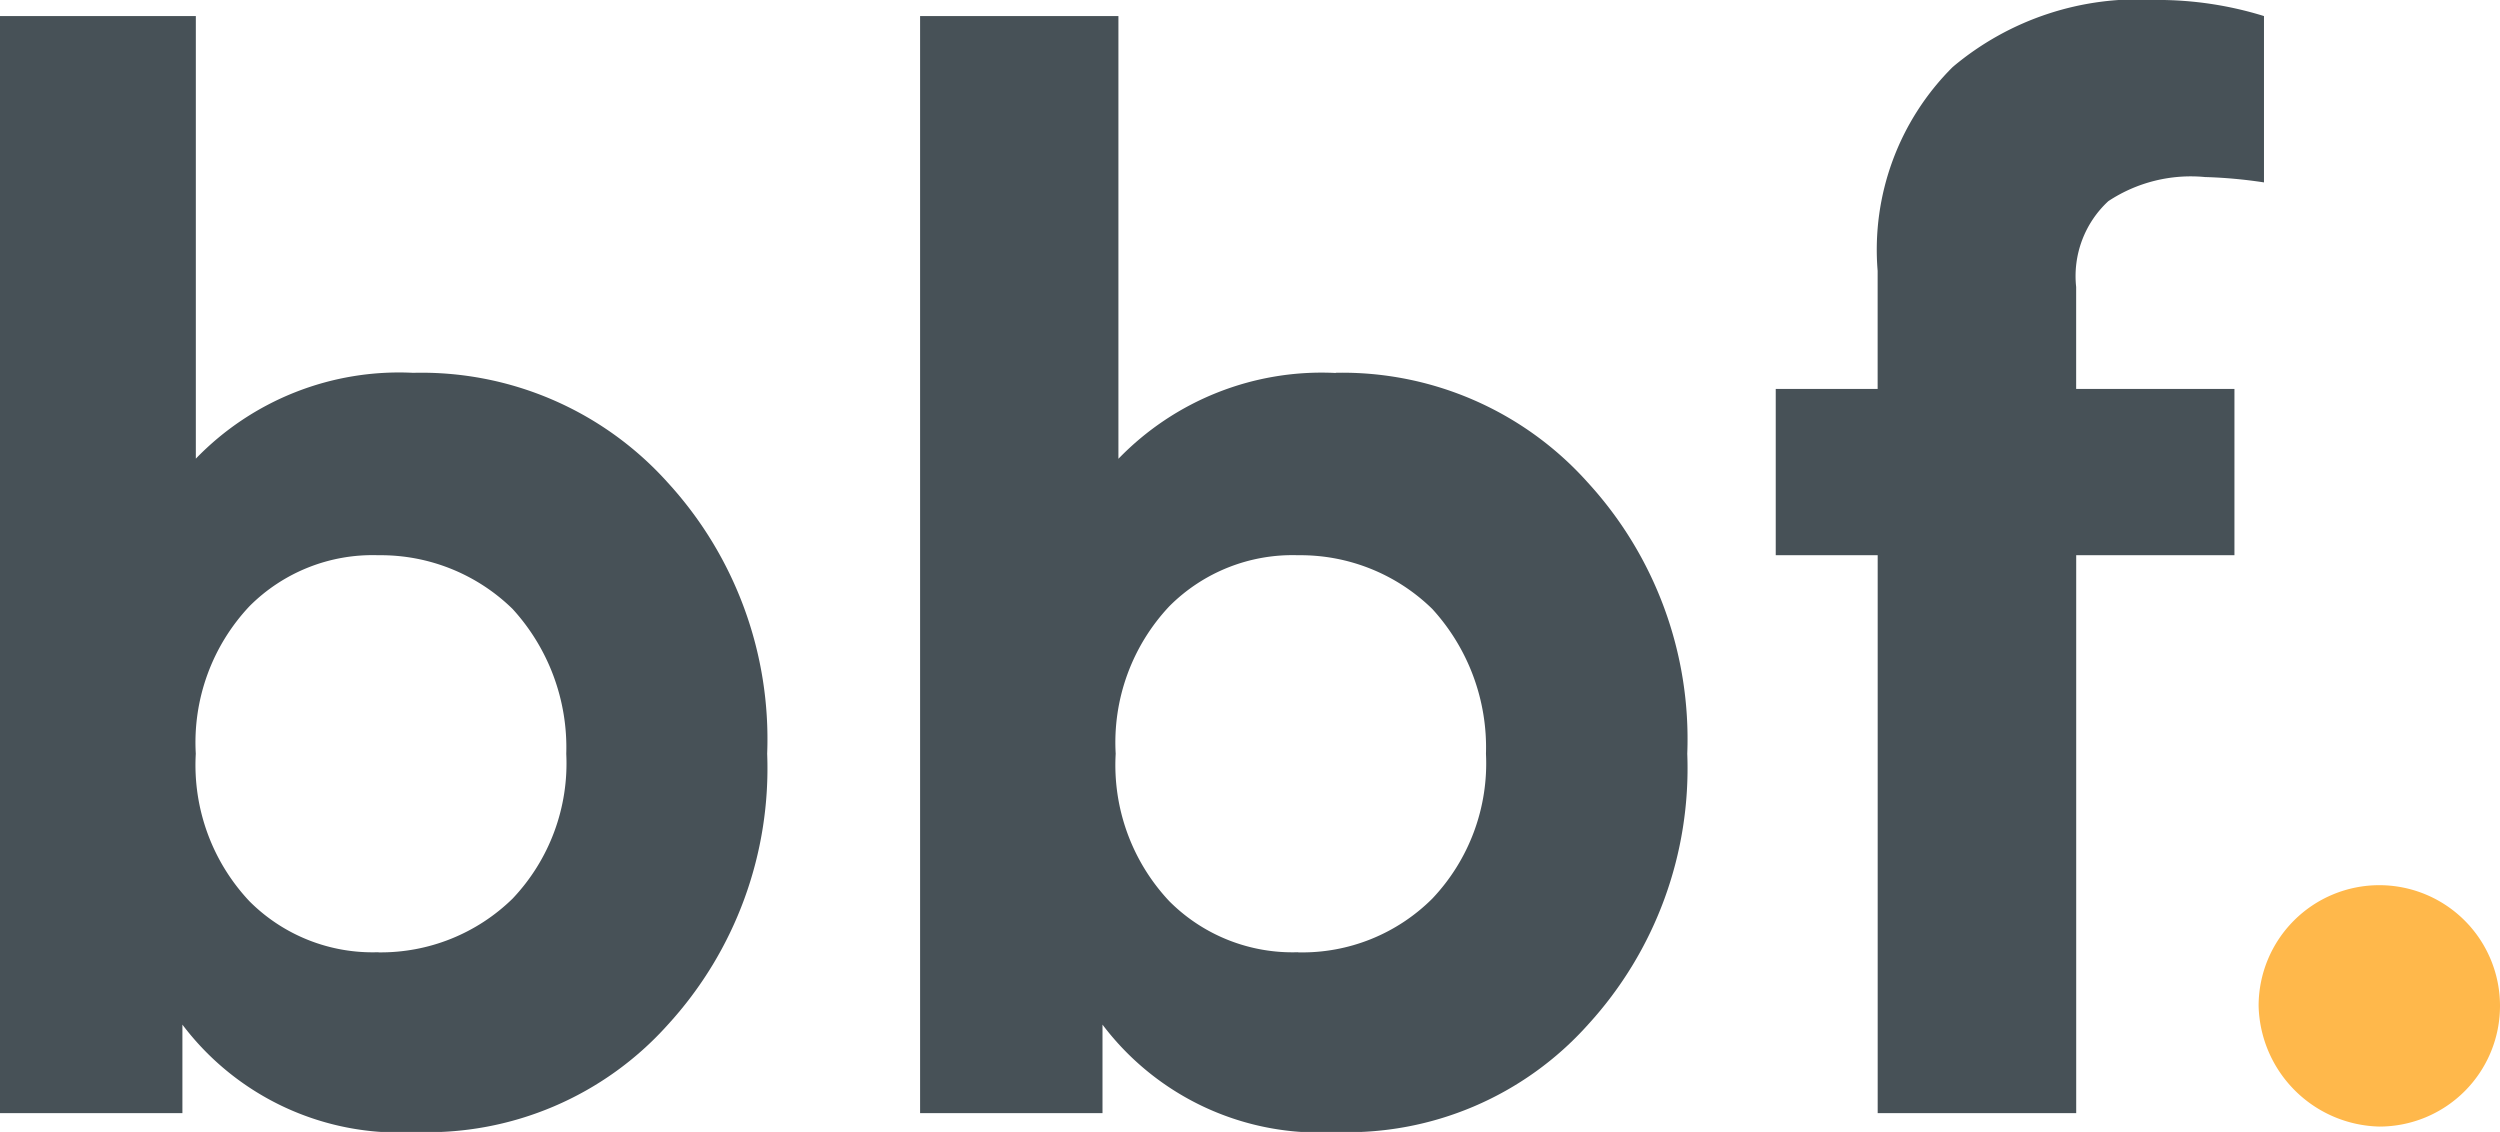 <svg xmlns="http://www.w3.org/2000/svg" width="51.204" height="23.184" viewBox="0 0 51.204 23.184">
  <g id="bbf-logo" transform="translate(-0.549 -0.44)">
    <path id="Path_1521" data-name="Path 1521" d="M45.71,4.066a9.867,9.867,0,0,1,1.209.11V.769a7.342,7.342,0,0,0-2.2-.33,5.893,5.893,0,0,0-4.175,1.373,5.277,5.277,0,0,0-1.538,4.175V8.406H36.919v3.406h2.088V23.239h4.066V11.812h3.241V8.406H43.072V6.318a2.091,2.091,0,0,1,.659-1.758,3.063,3.063,0,0,1,1.978-.494M27.14,19.943A3.561,3.561,0,0,1,24.5,18.9a4.07,4.07,0,0,1-1.1-3.022,4.07,4.07,0,0,1,1.1-3.022,3.561,3.561,0,0,1,2.637-1.044,3.861,3.861,0,0,1,2.747,1.1,4.205,4.205,0,0,1,1.1,2.967,4.024,4.024,0,0,1-1.1,2.967,3.77,3.77,0,0,1-2.747,1.1m.769-11.867a5.79,5.79,0,0,0-4.45,1.758V.769H19.394v22.47h3.736V21.426a5.562,5.562,0,0,0,4.78,2.2,6.613,6.613,0,0,0,5.164-2.2,7.774,7.774,0,0,0,2.033-5.549,7.774,7.774,0,0,0-2.033-5.549,6.74,6.74,0,0,0-5.164-2.253M8.3,19.943A3.561,3.561,0,0,1,5.659,18.9a4.07,4.07,0,0,1-1.1-3.022,4.07,4.07,0,0,1,1.1-3.022A3.561,3.561,0,0,1,8.3,11.812a3.861,3.861,0,0,1,2.747,1.1,4.205,4.205,0,0,1,1.1,2.967,4.024,4.024,0,0,1-1.1,2.967,3.861,3.861,0,0,1-2.747,1.1M9.01,8.076A5.79,5.79,0,0,0,4.56,9.834V.769H.549v22.47H4.285V21.426a5.562,5.562,0,0,0,4.78,2.2,6.613,6.613,0,0,0,5.164-2.2,7.774,7.774,0,0,0,2.033-5.549,7.774,7.774,0,0,0-2.033-5.549A6.774,6.774,0,0,0,9.01,8.076" fill="#475157"/>
    <path id="Path_1523" data-name="Path 1523" d="M49.281,23.514a2.472,2.472,0,1,0-2.472-2.472,2.534,2.534,0,0,0,2.472,2.472" fill="#ffb84b"/>
  </g>
</svg>
